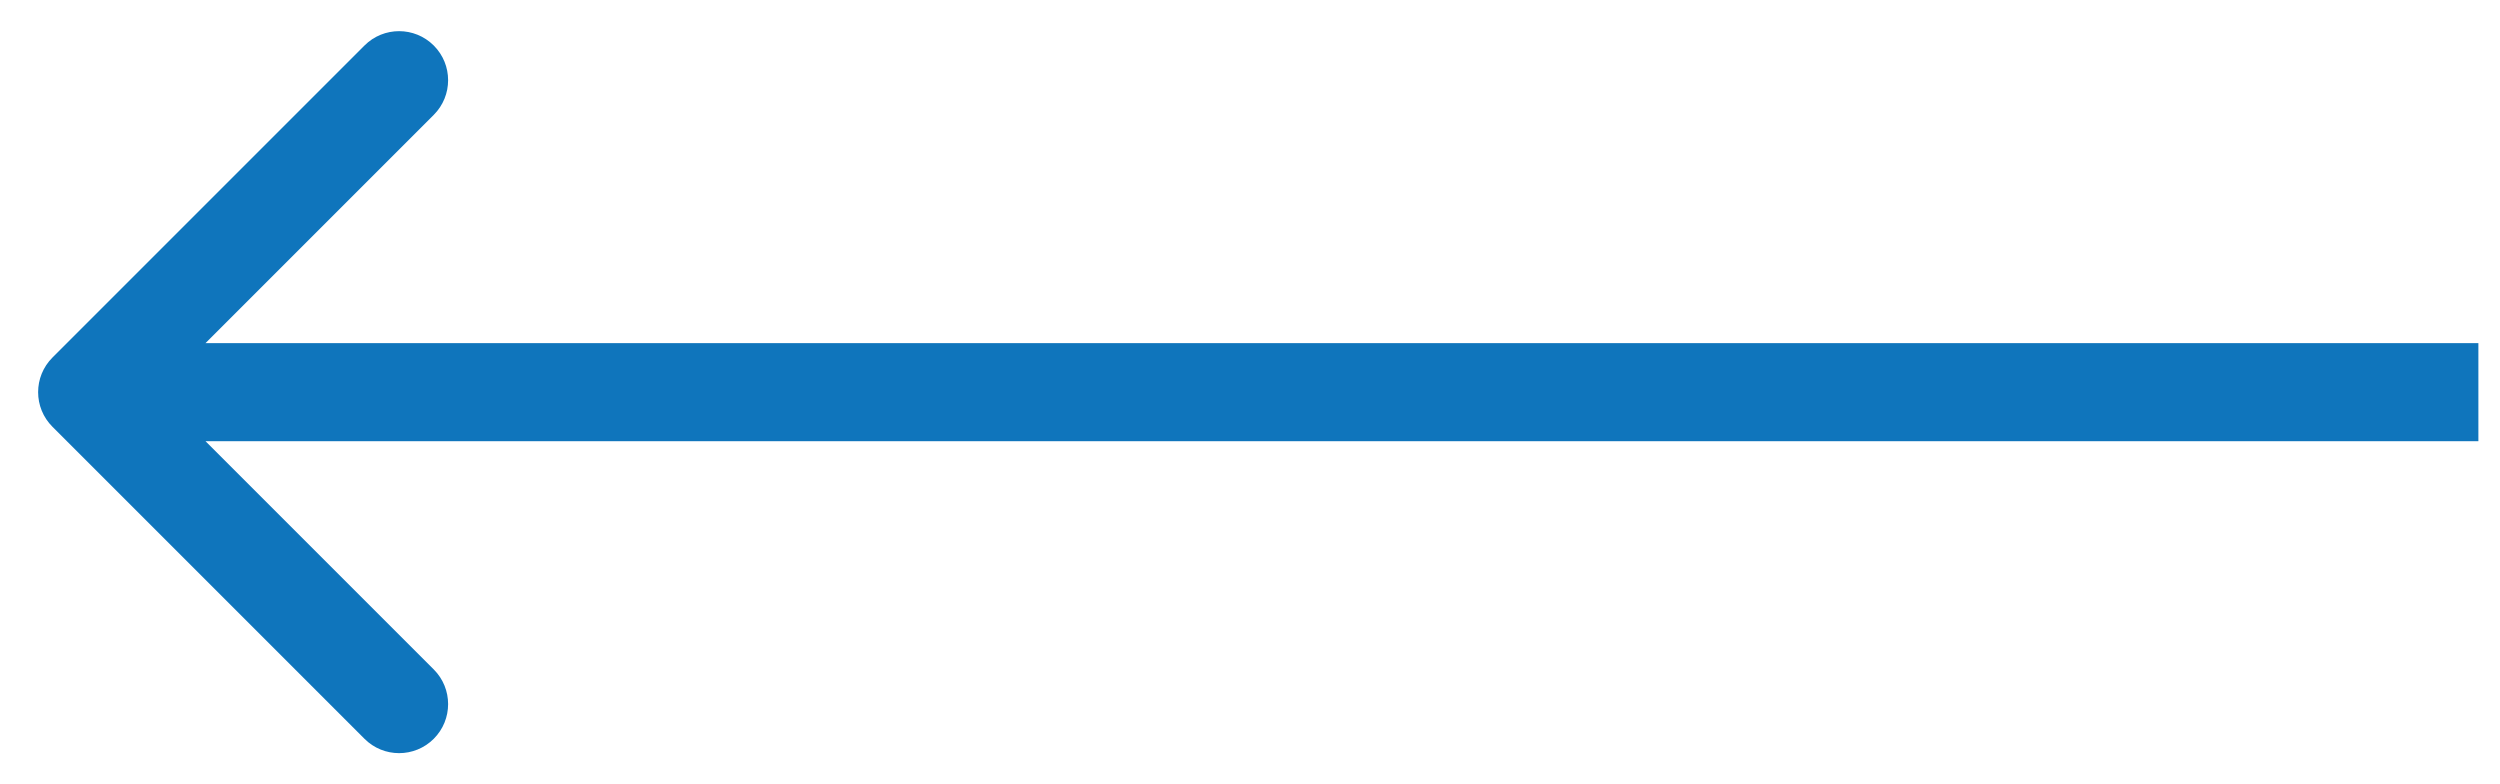 <svg width="51" height="16" viewBox="0 0 51 16" fill="none" xmlns="http://www.w3.org/2000/svg">
<path d="M1.071 7.293C0.68 7.683 0.68 8.317 1.071 8.707L7.435 15.071C7.825 15.462 8.458 15.462 8.849 15.071C9.239 14.681 9.239 14.047 8.849 13.657L3.192 8L8.849 2.343C9.239 1.953 9.239 1.319 8.849 0.929C8.458 0.538 7.825 0.538 7.435 0.929L1.071 7.293ZM50.559 8L50.559 7L1.778 7L1.778 8L1.778 9L50.559 9L50.559 8Z" fill="#0f75bc"/>
</svg>
